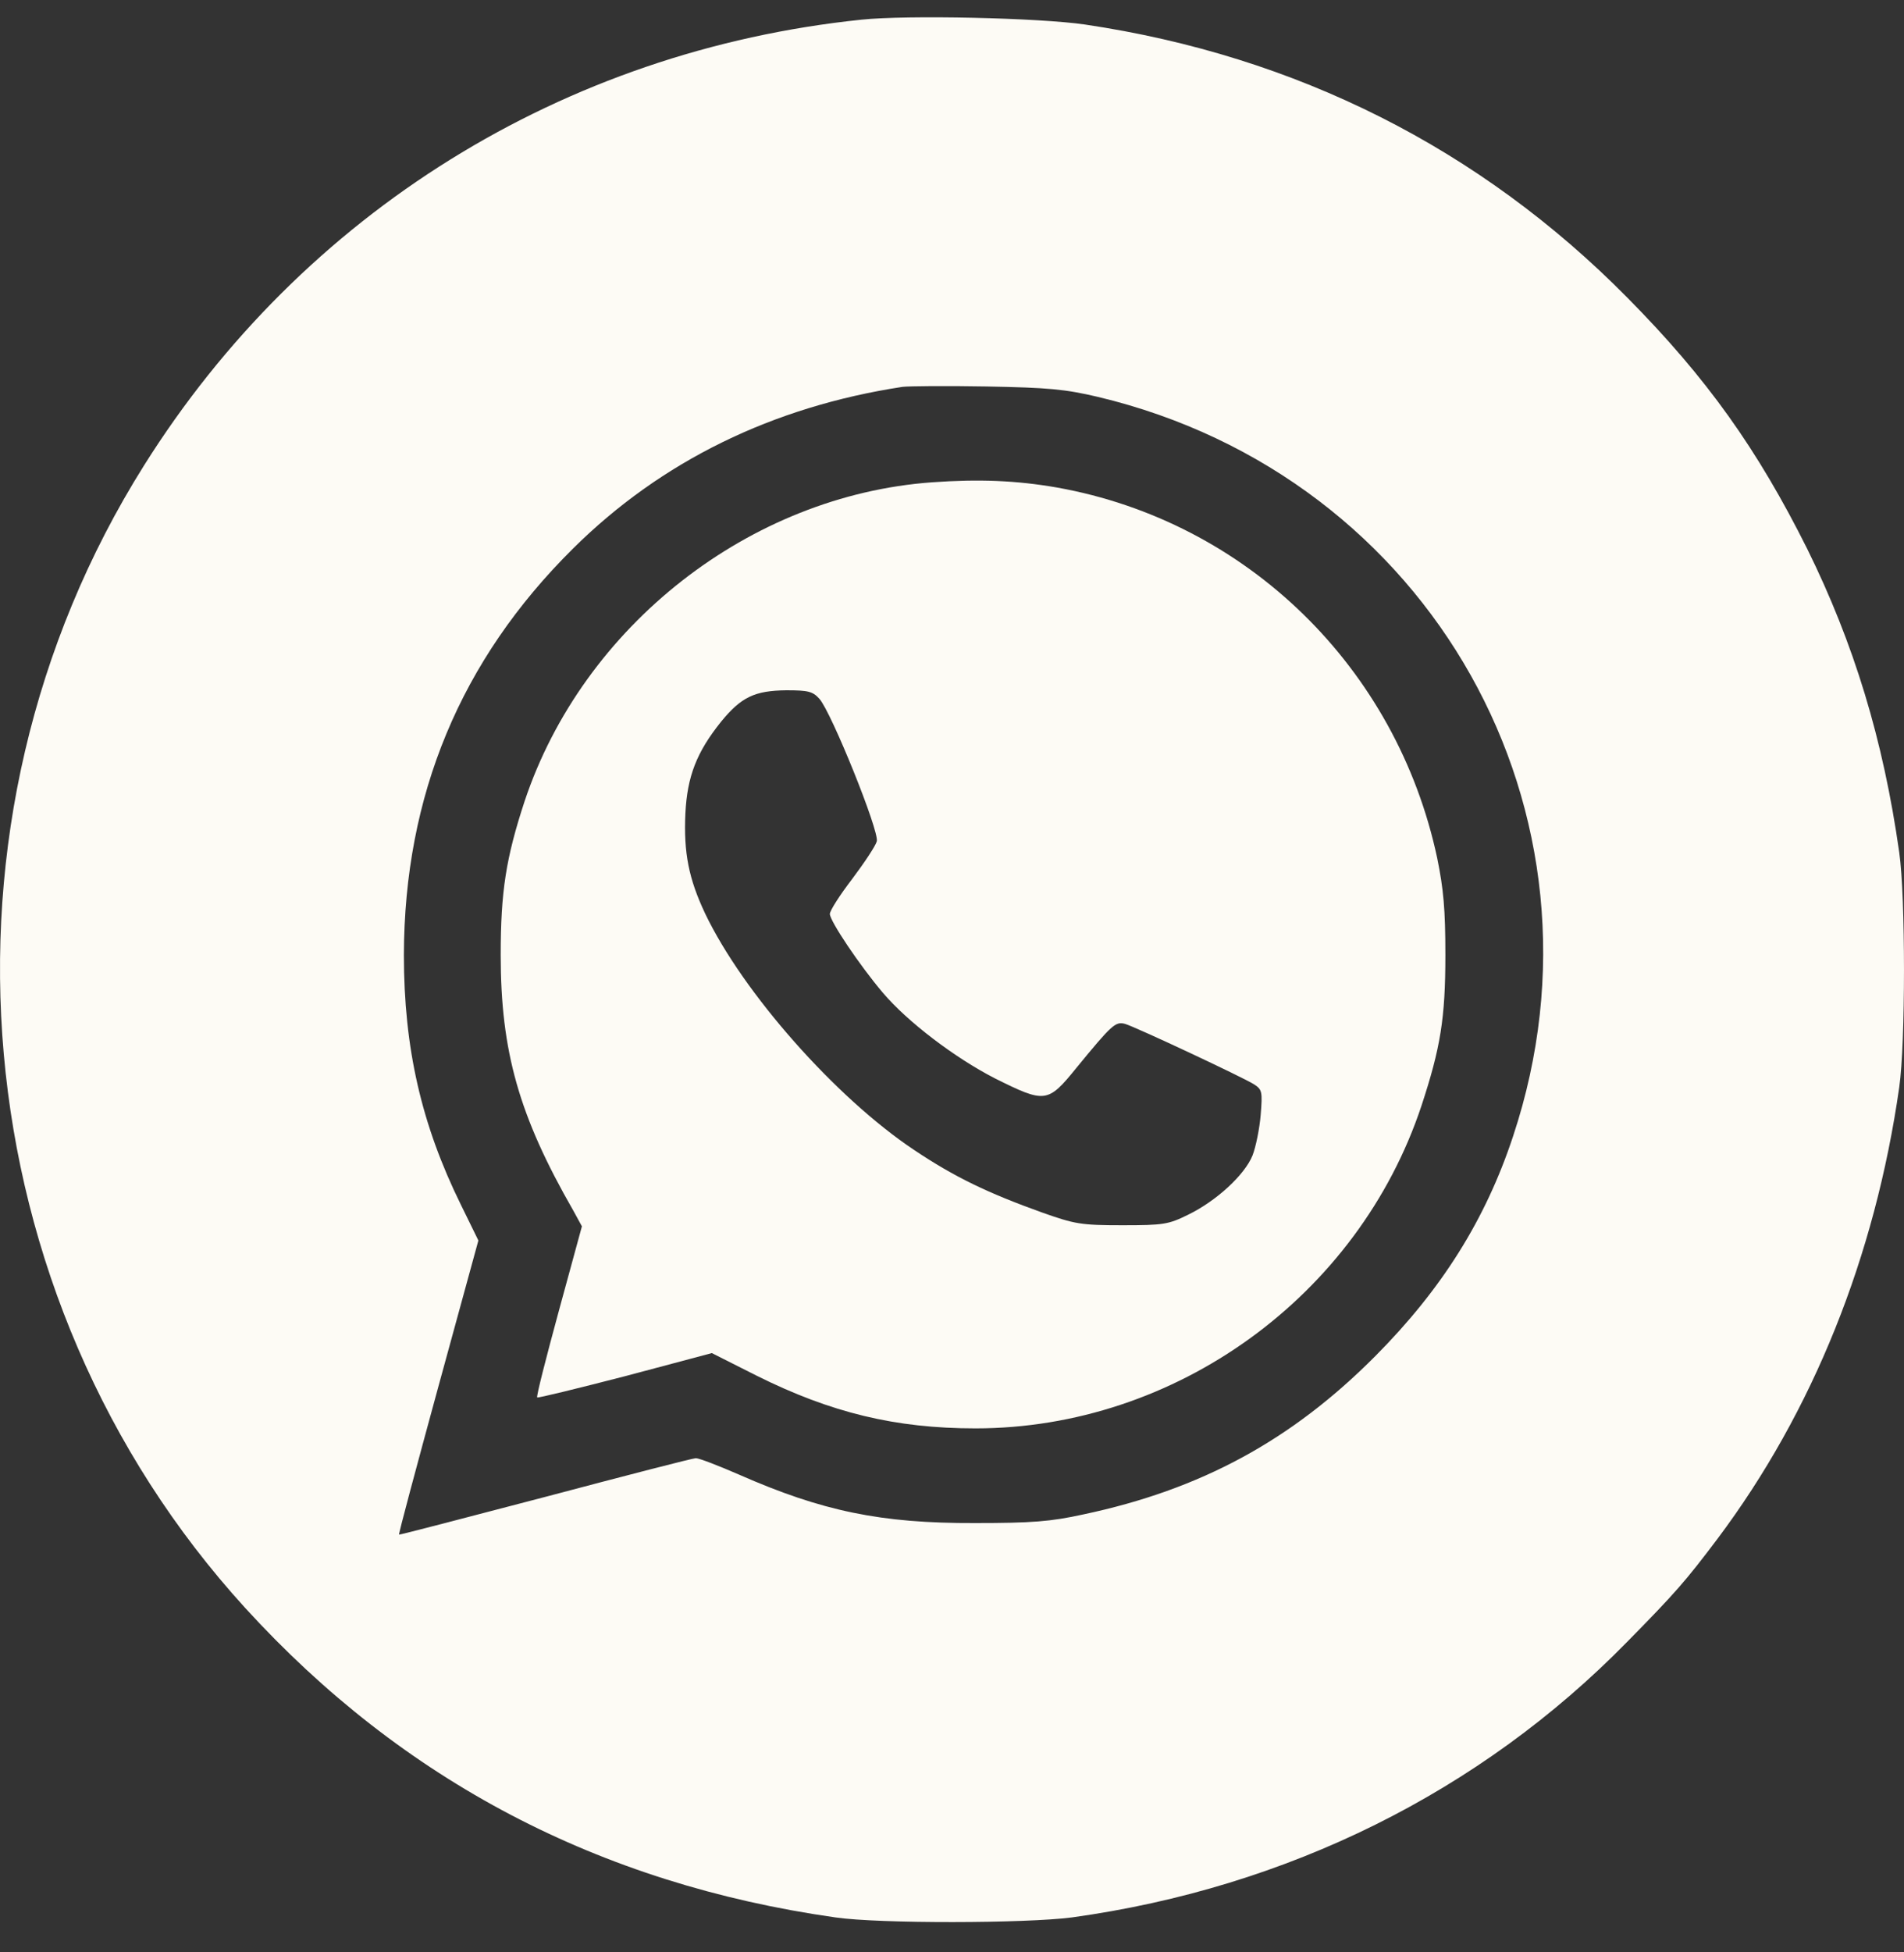 <?xml version="1.0" encoding="UTF-8"?> <svg xmlns="http://www.w3.org/2000/svg" width="40" height="41" viewBox="0 0 40 41" fill="none"><rect x="0" y="0" width="40" height="41" fill="#333333" stroke="none"/> <path d="M18.099 0.413C11.841 1.063 6.358 4.468 3.025 9.776C-1.699 17.291 -0.815 27.225 5.153 33.769C8.462 37.394 12.592 39.562 17.552 40.266C18.475 40.4 21.549 40.392 22.519 40.266C27.048 39.64 31.1 37.628 34.182 34.481C35.199 33.448 35.41 33.205 36.083 32.313C38.086 29.644 39.392 26.387 39.9 22.833C40.033 21.91 40.033 18.825 39.9 17.901C39.564 15.53 38.946 13.51 37.968 11.529C36.92 9.431 35.856 7.936 34.19 6.253C31.1 3.122 27.236 1.173 22.793 0.515C21.831 0.374 19.054 0.312 18.099 0.413ZM23.066 8.335C30.067 10.003 34.041 17.079 31.788 23.859C31.21 25.612 30.287 27.076 28.894 28.477C27.134 30.246 25.233 31.28 22.754 31.804C22.073 31.953 21.682 31.984 20.485 31.984C18.506 31.992 17.27 31.734 15.526 30.967C15.095 30.779 14.689 30.622 14.618 30.622C14.556 30.622 13.132 30.99 11.45 31.436C9.776 31.875 8.392 32.235 8.384 32.227C8.368 32.219 8.744 30.826 9.205 29.135L10.05 26.05L9.682 25.299C8.853 23.616 8.485 22.011 8.485 20.054C8.493 16.704 9.674 13.862 12.037 11.521C13.891 9.682 16.238 8.539 18.96 8.124C19.093 8.108 19.883 8.101 20.72 8.116C22.018 8.14 22.37 8.171 23.066 8.335Z" fill="#FDFBF5"></path> <path d="M19.585 10.128C15.752 10.402 12.248 13.142 11.02 16.829C10.629 18.019 10.519 18.723 10.519 20.054C10.519 22.082 10.903 23.436 12.045 25.424L12.225 25.753L11.74 27.53C11.474 28.509 11.262 29.331 11.286 29.346C11.302 29.362 12.131 29.158 13.132 28.9L14.955 28.415L15.901 28.892C17.458 29.667 18.811 29.996 20.493 29.996C24.694 29.996 28.534 27.225 29.864 23.217C30.263 22.003 30.365 21.385 30.365 20.054C30.365 19.099 30.326 18.669 30.193 18.019C29.34 14.019 26.195 10.95 22.206 10.238C21.353 10.089 20.563 10.058 19.585 10.128ZM17.215 14.676C17.466 14.958 18.475 17.455 18.42 17.667C18.396 17.761 18.162 18.113 17.904 18.457C17.645 18.794 17.434 19.123 17.434 19.193C17.434 19.342 18.06 20.273 18.545 20.845C19.069 21.463 20.063 22.215 20.9 22.645C21.956 23.17 22.01 23.17 22.613 22.426C23.364 21.51 23.434 21.448 23.637 21.502C23.872 21.573 26.109 22.622 26.344 22.77C26.516 22.88 26.524 22.927 26.485 23.412C26.461 23.702 26.383 24.086 26.313 24.266C26.148 24.673 25.554 25.221 24.959 25.51C24.545 25.714 24.443 25.73 23.575 25.73C22.707 25.73 22.581 25.706 21.893 25.463C20.759 25.056 20.055 24.72 19.202 24.148C17.559 23.052 15.612 20.853 14.814 19.185C14.47 18.457 14.36 17.909 14.399 17.079C14.438 16.305 14.634 15.796 15.15 15.154C15.573 14.637 15.854 14.504 16.519 14.496C16.981 14.496 17.075 14.52 17.215 14.676Z" fill="#FDFBF5"></path> </svg> 